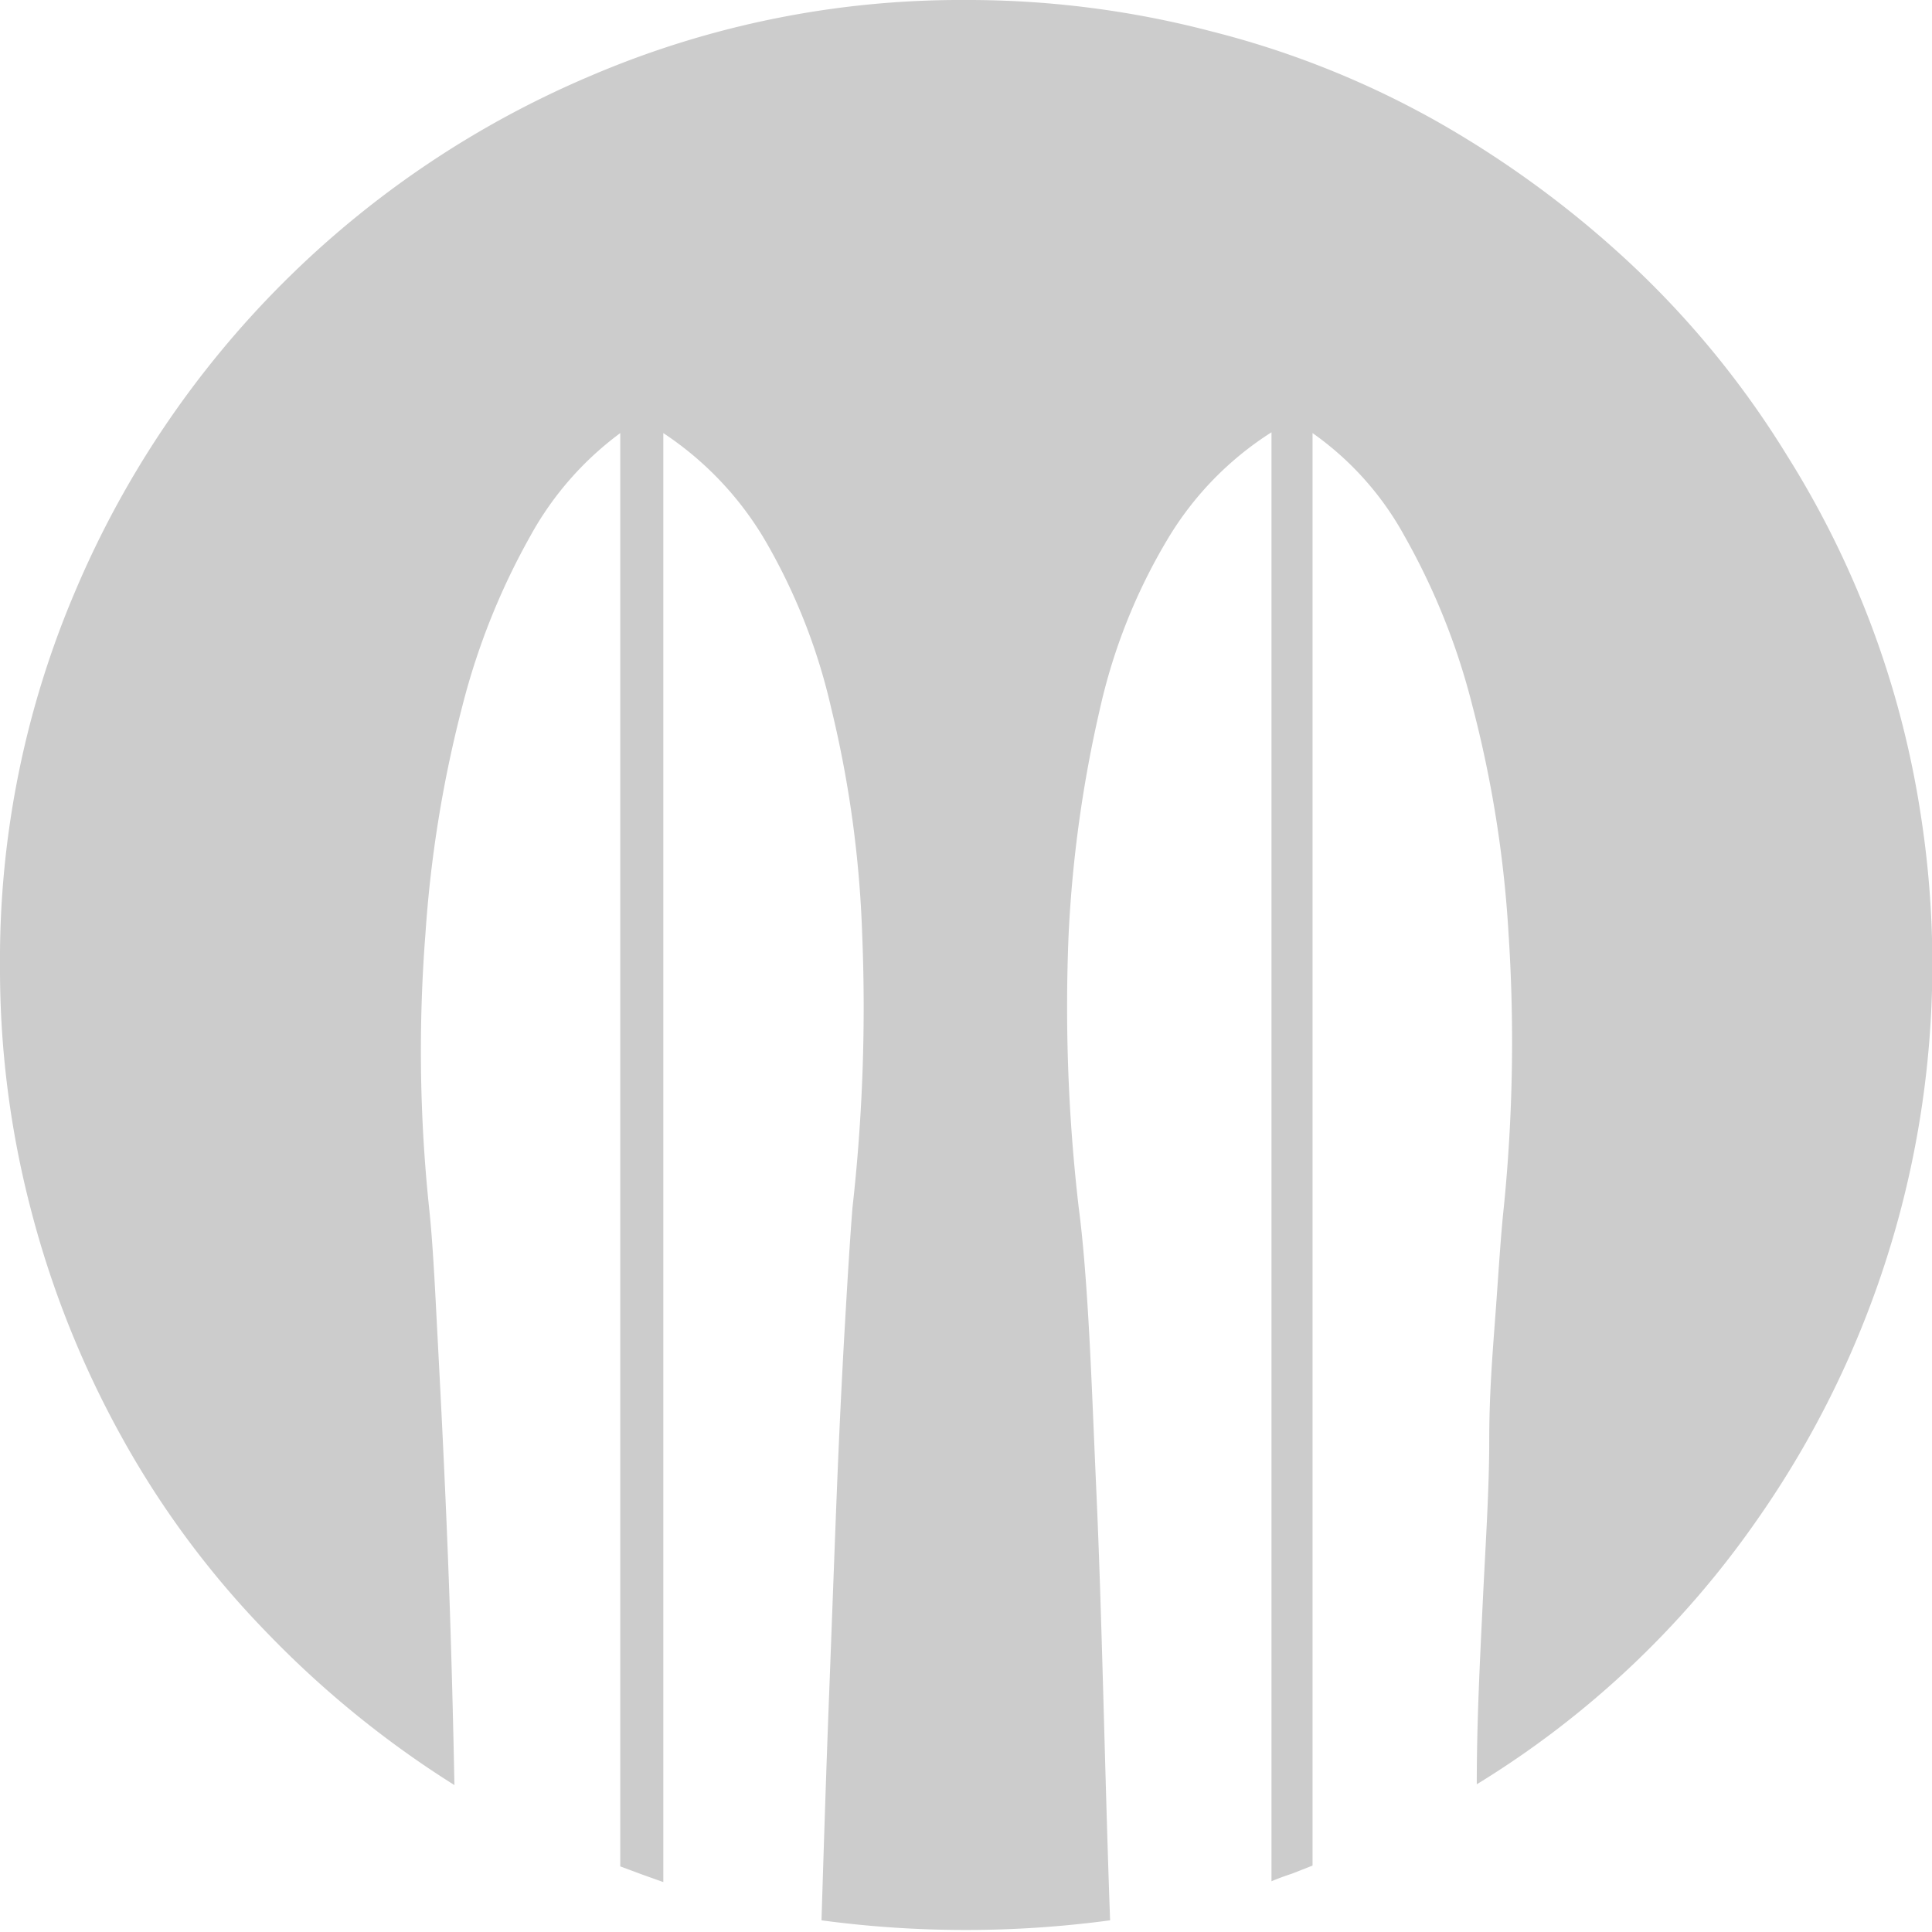 <svg xmlns="http://www.w3.org/2000/svg" viewBox="0 0 48 48"><defs><style>.cls-1{fill:#ccc;}</style></defs><title>skiingGrey</title><g id="Layer_2" data-name="Layer 2"><g id="Layer_1-2" data-name="Layer 1"><path class="cls-1" d="M24,0A23.86,23.86,0,0,1,30.1.78,22.74,22.74,0,0,1,35.67,3a25.42,25.42,0,0,1,4.85,3.56,23,23,0,0,1,3.88,4.76,23.38,23.38,0,0,1,3.32,8.92,24.06,24.06,0,0,1-4.1,17.57,23.25,23.25,0,0,1-6.93,6.52c0-1.58.08-3.1.15-4.55S37,37,37,35.76s.1-2.35.17-3.32.12-1.78.19-2.43a41.3,41.3,0,0,0,.12-6.81,29,29,0,0,0-.9-5.67,16.94,16.94,0,0,0-1.69-4.22,7.57,7.57,0,0,0-2.28-2.55V46.35l-.51.2c-.18.06-.35.12-.51.19v-36A8,8,0,0,0,29,13.41a14.26,14.26,0,0,0-1.67,4.19,31.63,31.63,0,0,0-.78,5.6A43.23,43.23,0,0,0,26.8,30c.1.75.18,1.72.25,2.94s.12,2.59.19,4.14.12,3.23.17,5,.1,3.69.17,5.63a26.9,26.9,0,0,1-7.17,0c.06-1.94.12-3.82.19-5.63s.13-3.49.19-5,.13-2.93.2-4.14.13-2.19.19-2.94a44.62,44.62,0,0,0,.24-6.81,27.63,27.63,0,0,0-.77-5.6A14.83,14.83,0,0,0,19,13.41a8.14,8.14,0,0,0-2.52-2.65v36l-.56-.2-.51-.19V10.76a7.92,7.92,0,0,0-2.23,2.55,17.33,17.33,0,0,0-1.69,4.22,30.54,30.54,0,0,0-.92,5.67A37.41,37.41,0,0,0,10.66,30c.07.65.12,1.46.17,2.43s.11,2.07.17,3.32.12,2.59.17,4.05.09,3,.12,4.55a24.75,24.75,0,0,1-4.72-3.85A22.68,22.68,0,0,1,3,35.66a24.07,24.07,0,0,1-2.23-5.6A23.64,23.64,0,0,1,0,24a23.3,23.3,0,0,1,1.89-9.36A24.09,24.09,0,0,1,14.66,1.89,23.37,23.37,0,0,1,24,0Z"/></g></g></svg>